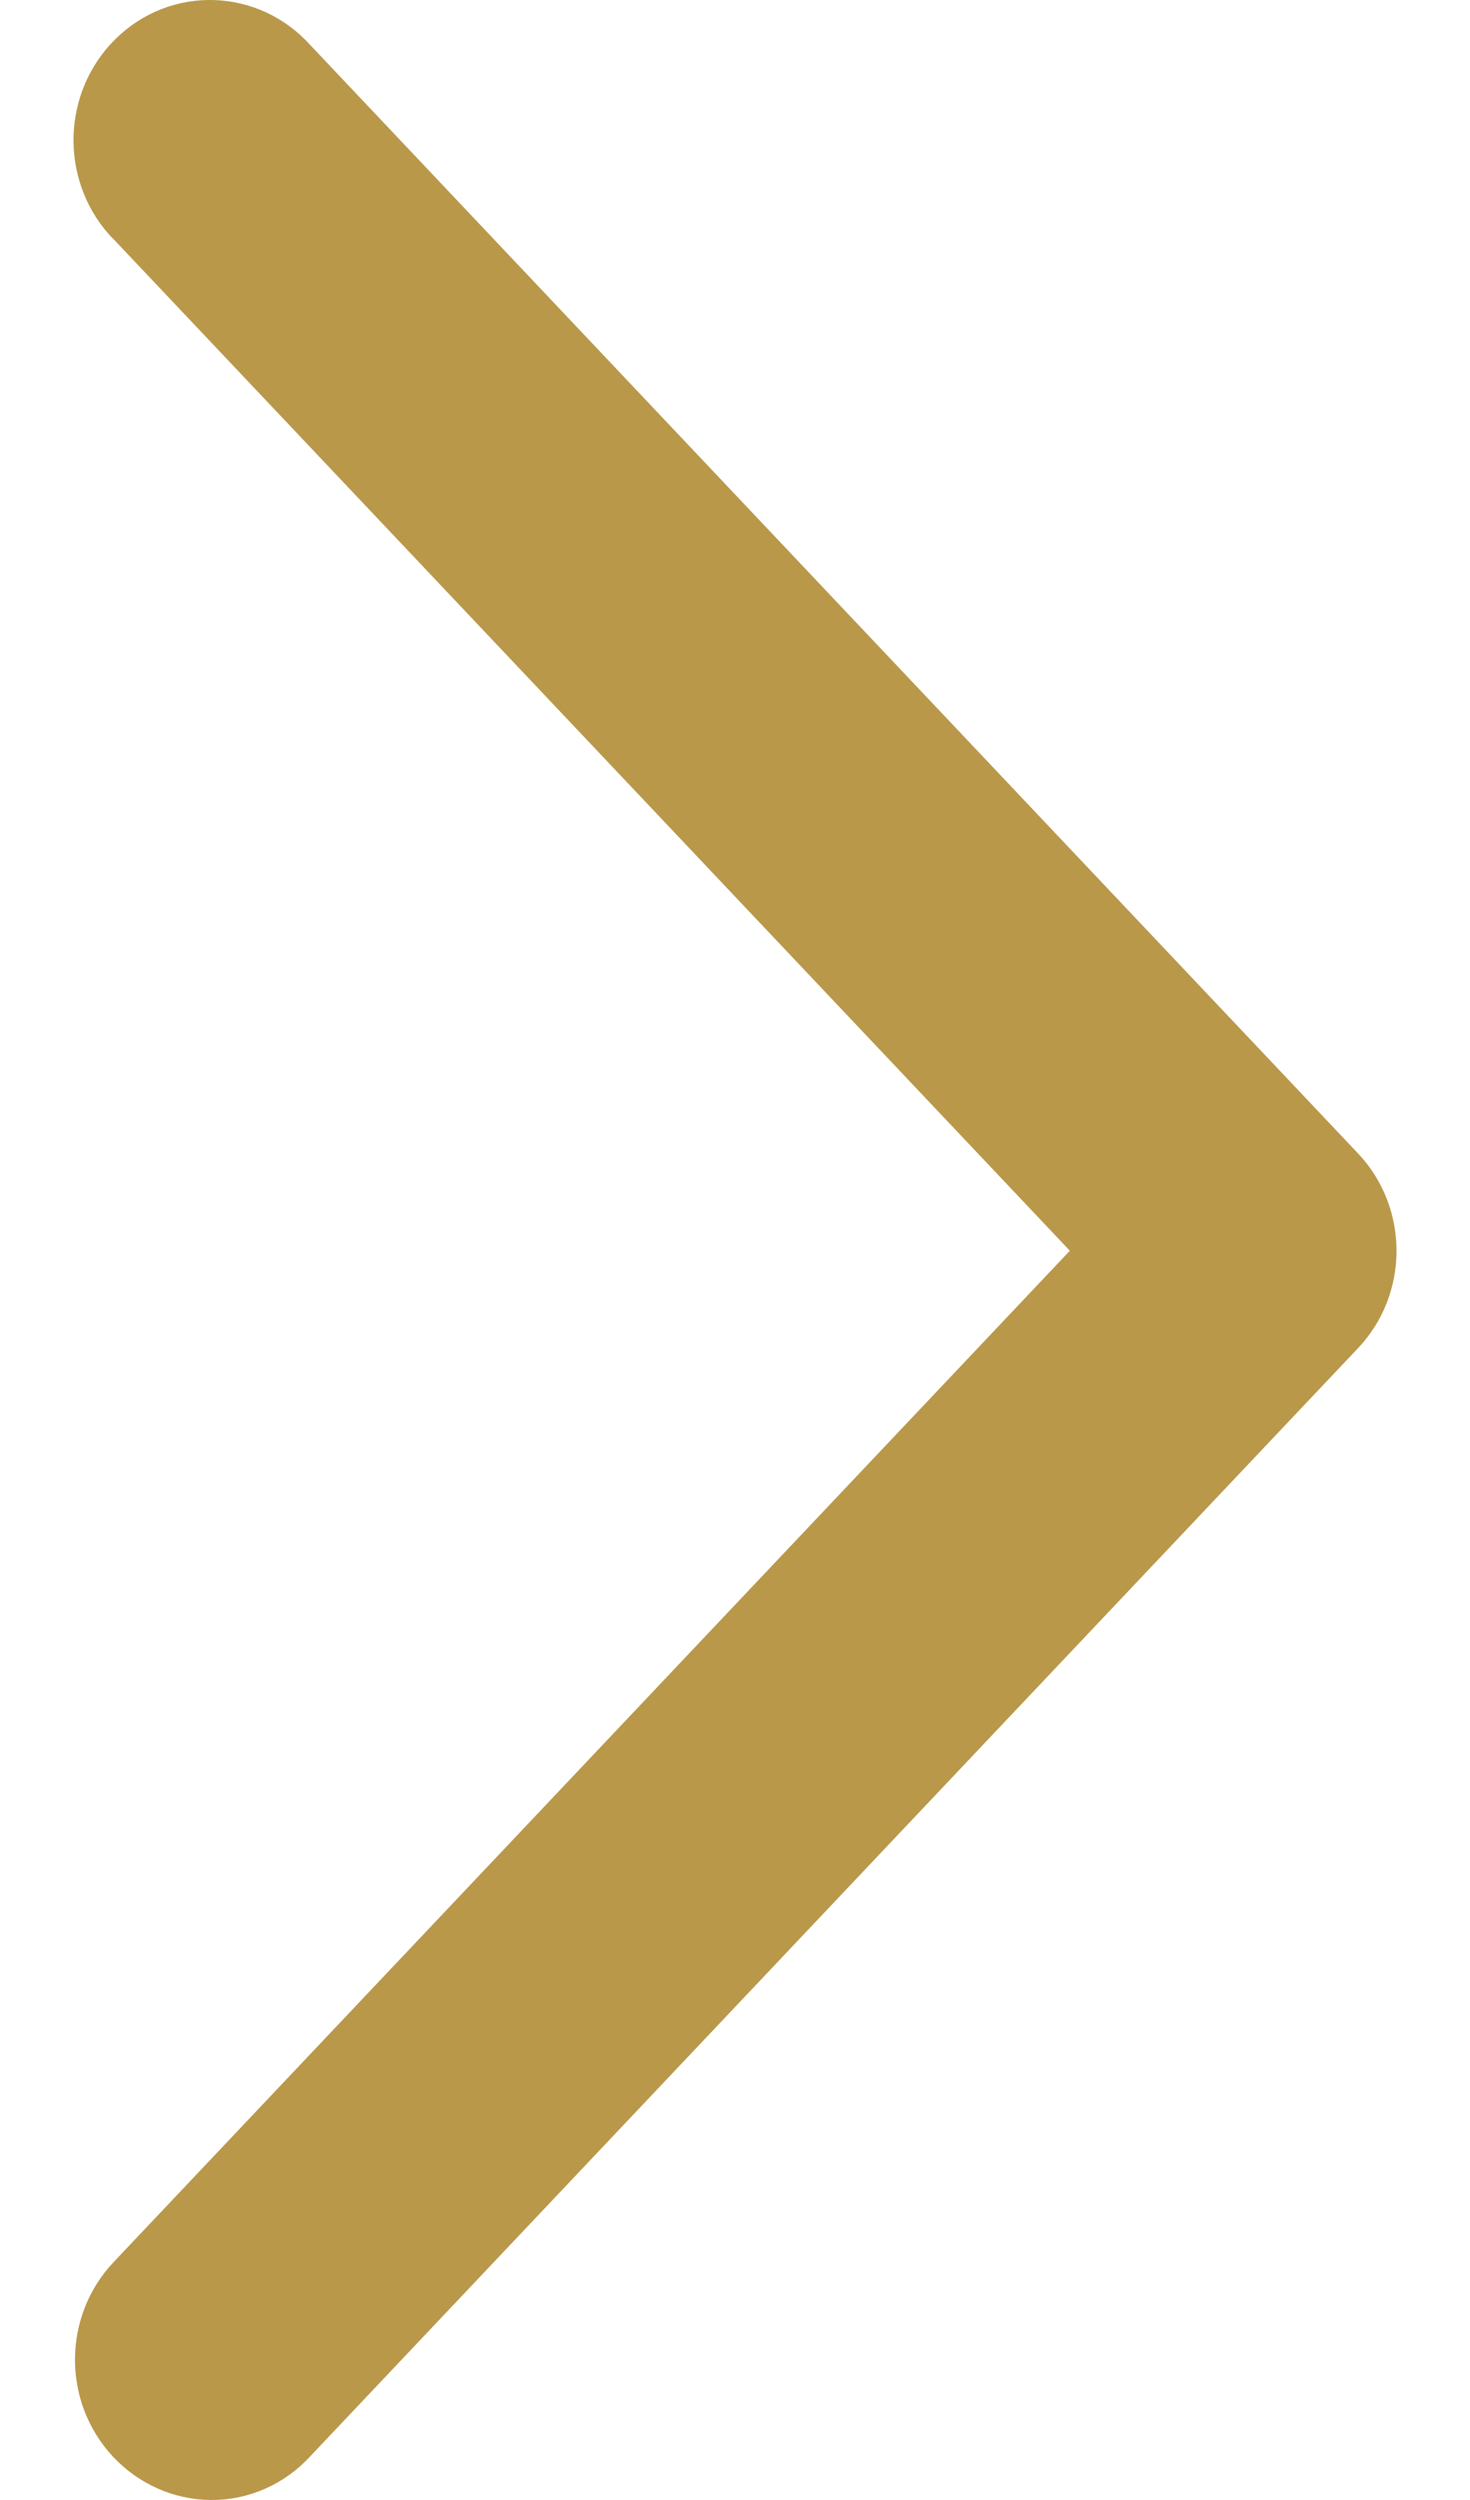 <?xml version="1.0" encoding="UTF-8"?>
<svg width="10px" height="17px" viewBox="0 0 10 17" version="1.1" xmlns="http://www.w3.org/2000/svg" xmlns:xlink="http://www.w3.org/1999/xlink">
    <g id="Pages-" stroke-width="1" fill-rule="evenodd">
        <g id="A.1.0---Homepage-v2" transform="translate(-508, -909)" stroke="#b9984a">
            <g id="//-INNO" transform="translate(0, 557)">
                <g id="Fleche" transform="translate(456, 342)">
                    <path d="M53.438,26.5 C53.552,26.501 53.662,26.452 53.741,26.366 L60.874,18.825 C61.041,18.651 61.042,18.366 60.878,18.19 L53.741,10.643 C53.579,10.461 53.308,10.451 53.136,10.622 C52.963,10.793 52.954,11.079 53.115,11.262 C53.122,11.269 53.129,11.276 53.136,11.283 L59.966,18.505 L53.136,25.726 C52.969,25.902 52.968,26.187 53.134,26.364 C53.216,26.451 53.324,26.499 53.438,26.5 Z" id="Fill-1-Copy" transform="translate(57, 18.5) rotate(-360) translate(-57, -18.5) "></path>
                </g>
            </g>
        </g>
    </g>
</svg>